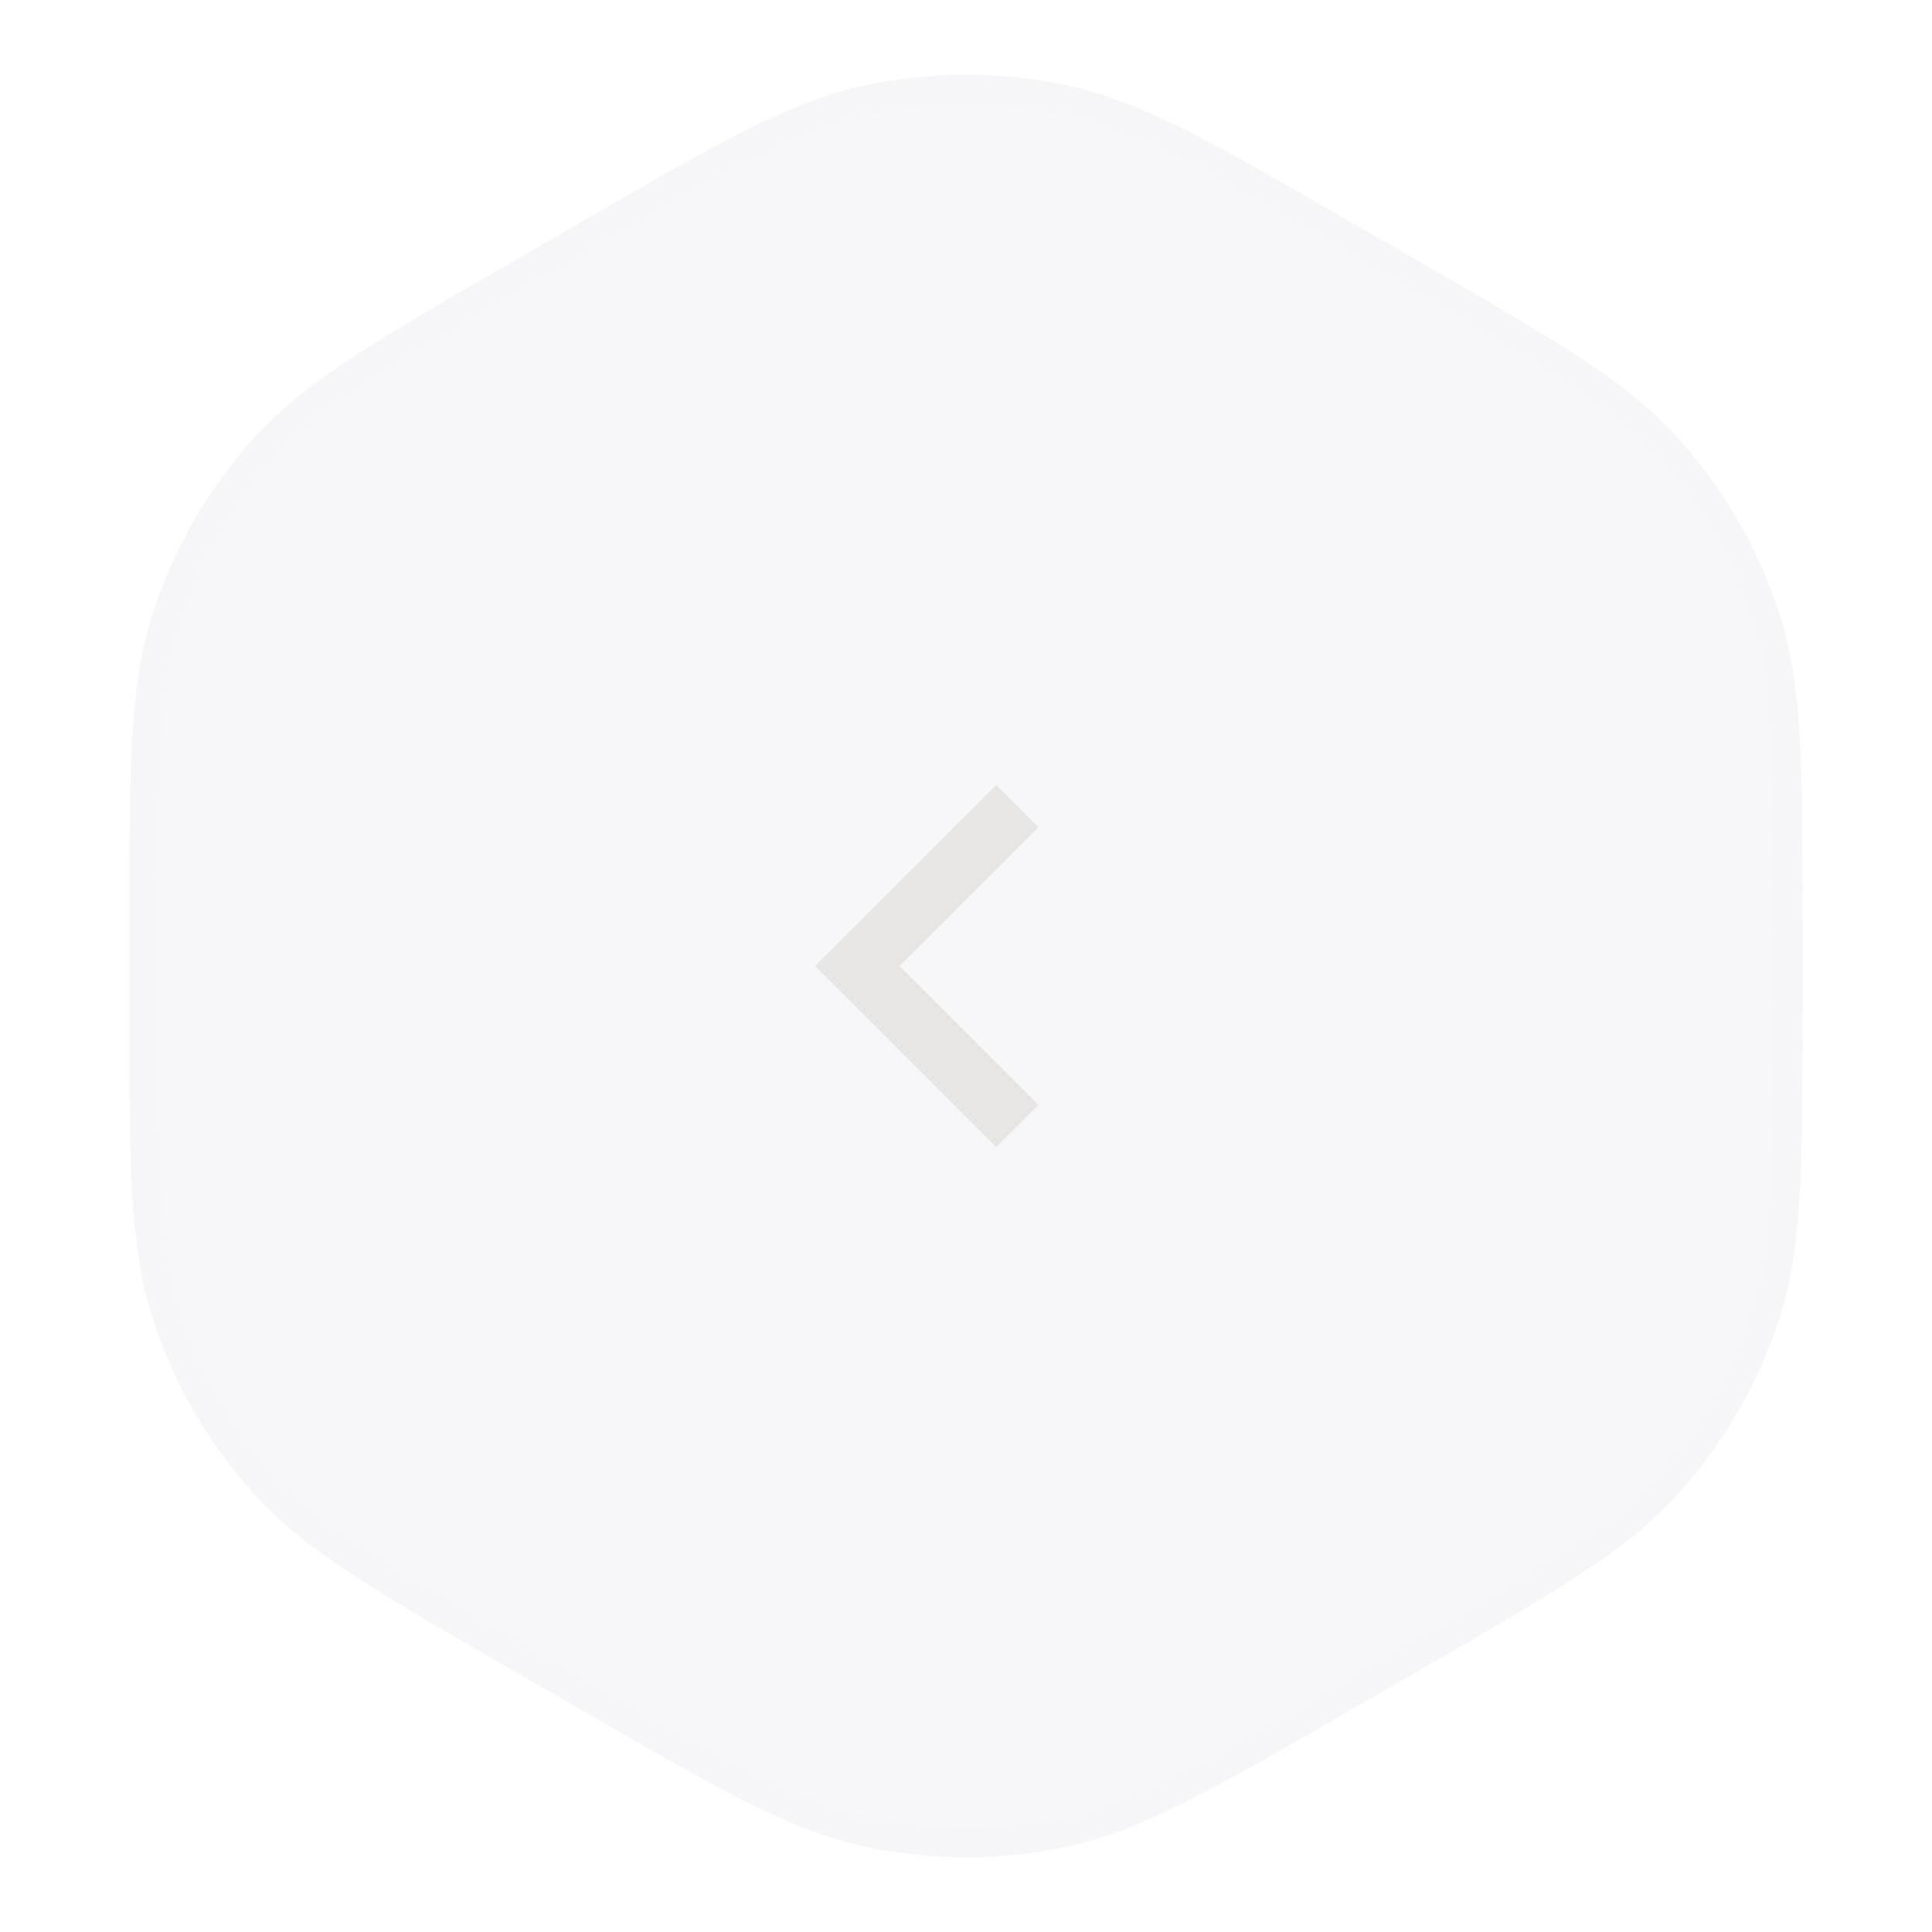 <svg xmlns="http://www.w3.org/2000/svg" fill="none" viewBox="0 0 64 64" height="64" width="64">
<path fill-opacity="0.08" fill="#9A90A3" d="M19.2 7.39C23.863 4.698 26.195 3.352 28.673 2.825C30.867 2.359 33.133 2.359 35.327 2.825C37.805 3.352 40.137 4.698 44.8 7.39L46.913 8.61C51.576 11.302 53.907 12.648 55.603 14.531C57.103 16.198 58.237 18.161 58.93 20.293C59.713 22.703 59.713 25.396 59.713 30.78V33.22C59.713 38.604 59.713 41.297 58.93 43.707C58.237 45.839 57.103 47.802 55.603 49.468C53.907 51.352 51.576 52.698 46.913 55.39L44.8 56.61C40.137 59.302 37.805 60.648 35.327 61.175C33.133 61.641 30.867 61.641 28.673 61.175C26.195 60.648 23.863 59.302 19.2 56.61L17.087 55.39C12.424 52.698 10.092 51.352 8.397 49.468C6.897 47.802 5.763 45.839 5.07 43.707C4.287 41.297 4.287 38.604 4.287 33.22V30.78C4.287 25.396 4.287 22.703 5.07 20.293C5.763 18.161 6.897 16.198 8.397 14.531C10.092 12.648 12.424 11.302 17.087 8.61L19.2 7.39Z"></path>
<path stroke-opacity="0.08" stroke="#E4E1E5" d="M19.45 7.823C24.142 5.114 26.394 3.82 28.777 3.314C30.902 2.862 33.098 2.862 35.223 3.314C37.606 3.82 39.858 5.114 44.55 7.823L46.663 9.043C51.355 11.752 53.601 13.056 55.232 14.866C56.685 16.48 57.783 18.382 58.454 20.448C59.207 22.765 59.213 25.362 59.213 30.78V33.22C59.213 38.638 59.207 41.235 58.454 43.552C57.783 45.618 56.685 47.52 55.232 49.134C53.601 50.944 51.355 52.248 46.663 54.957L44.55 56.177C39.858 58.886 37.606 60.18 35.223 60.686C33.098 61.138 30.902 61.138 28.777 60.686C26.394 60.18 24.142 58.886 19.45 56.177L17.337 54.957C12.645 52.248 10.399 50.944 8.768 49.134C7.315 47.52 6.217 45.618 5.546 43.552C4.793 41.235 4.787 38.638 4.787 33.22V30.78C4.787 25.362 4.793 22.765 5.546 20.448C6.217 18.382 7.315 16.48 8.768 14.866C10.399 13.056 12.645 11.752 17.337 9.043L19.45 7.823Z"></path>
<mask height="24" width="24" y="20" x="19" maskUnits="userSpaceOnUse" style="mask-type:alpha" id="mask0_2086_1943">
<rect fill="#D9D9D9" height="24" width="24" y="20" x="19"></rect>
</mask>
<g mask="url(#mask0_2086_1943)">
<path fill="#E8E5E5" d="M33 38L27 32L33 26L34.4 27.4L29.8 32L34.4 36.6L33 38Z"></path>
</g>
</svg>
